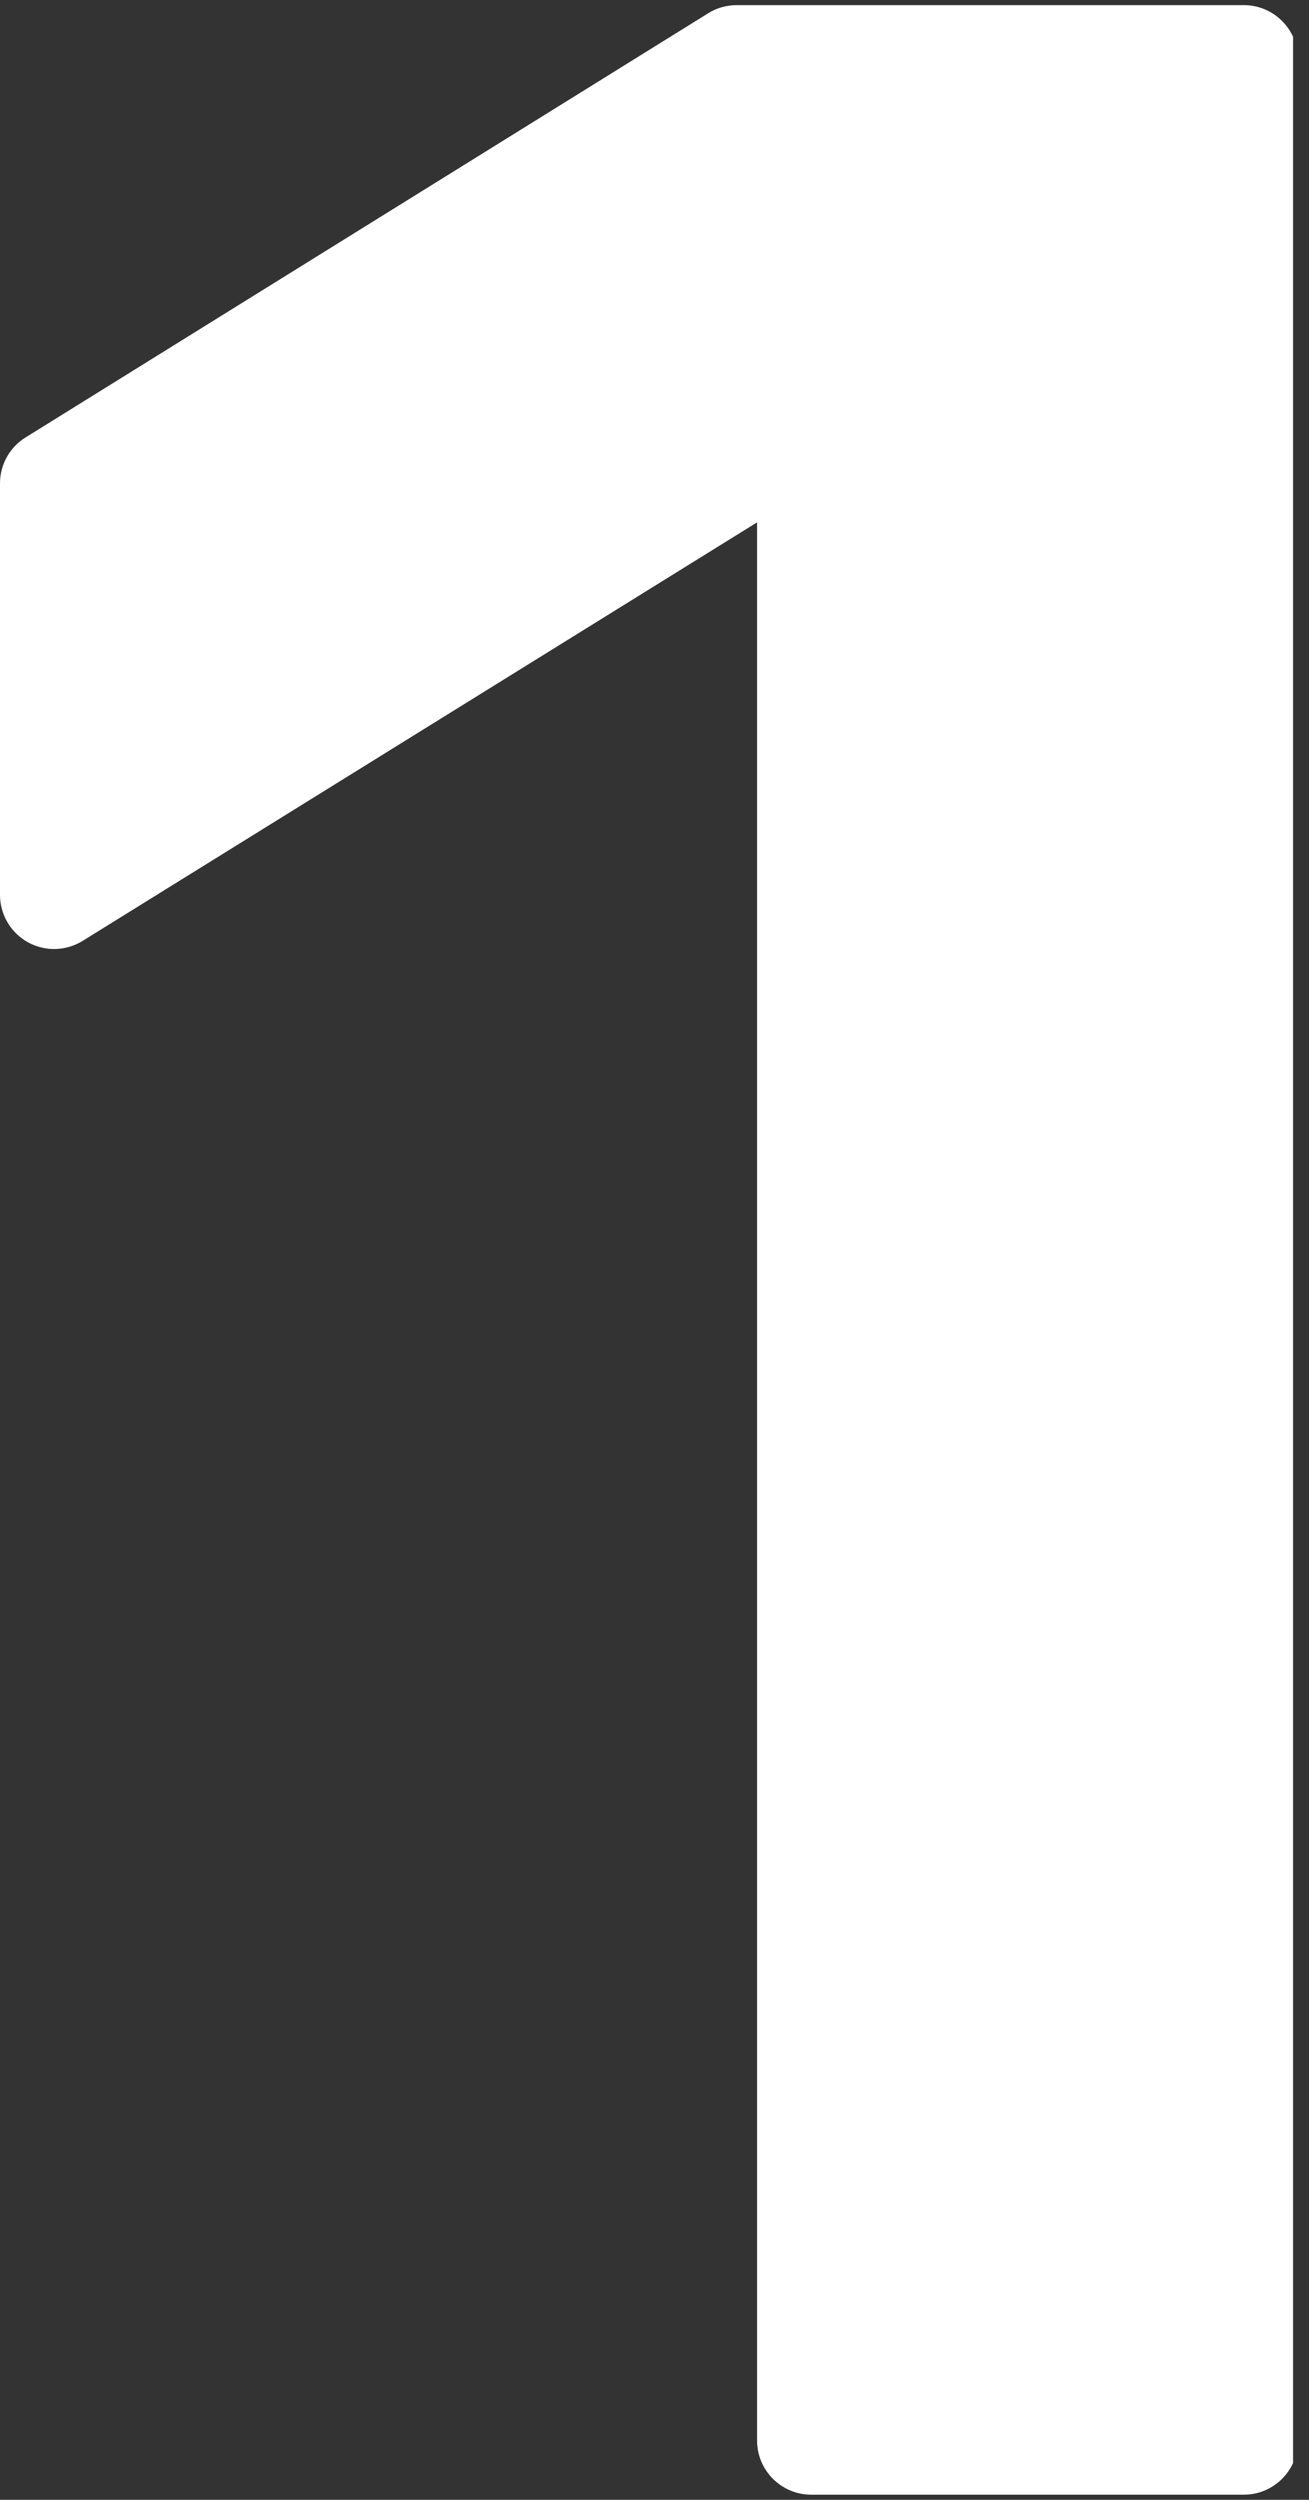 <svg xmlns="http://www.w3.org/2000/svg" xmlns:xlink="http://www.w3.org/1999/xlink" width="109" viewBox="0 0 81.75 156" height="208" preserveAspectRatio="xMidYMid meet"><rect x="0" y="0" width="81.75" height="156" fill="#333333" stroke="none"/><defs><clipPath id="48dc0775ee"><path d="M 0 0.238 L 80.754 0.238 L 80.754 155.762 L 0 155.762 Z M 0 0.238 " clip-rule="nonzero"></path></clipPath></defs><g clip-path="url(#48dc0775ee)"><path fill="#ffffff" d="M 77.68 0.32 L 46.008 0.32 C 45.375 0.32 44.762 0.496 44.227 0.828 L 1.598 27.297 C 0.605 27.91 0 28.996 0 30.164 L 0 55.844 C 0 57.07 0.664 58.199 1.734 58.797 C 2.805 59.395 4.113 59.359 5.156 58.719 L 47.281 32.598 L 47.281 152.301 C 47.281 154.168 48.797 155.68 50.66 155.68 L 77.68 155.68 C 79.543 155.68 81.059 154.168 81.059 152.301 L 81.059 3.699 C 81.059 1.832 79.543 0.32 77.68 0.32 Z M 77.68 0.32 " fill-opacity="1" fill-rule="nonzero"></path></g></svg>